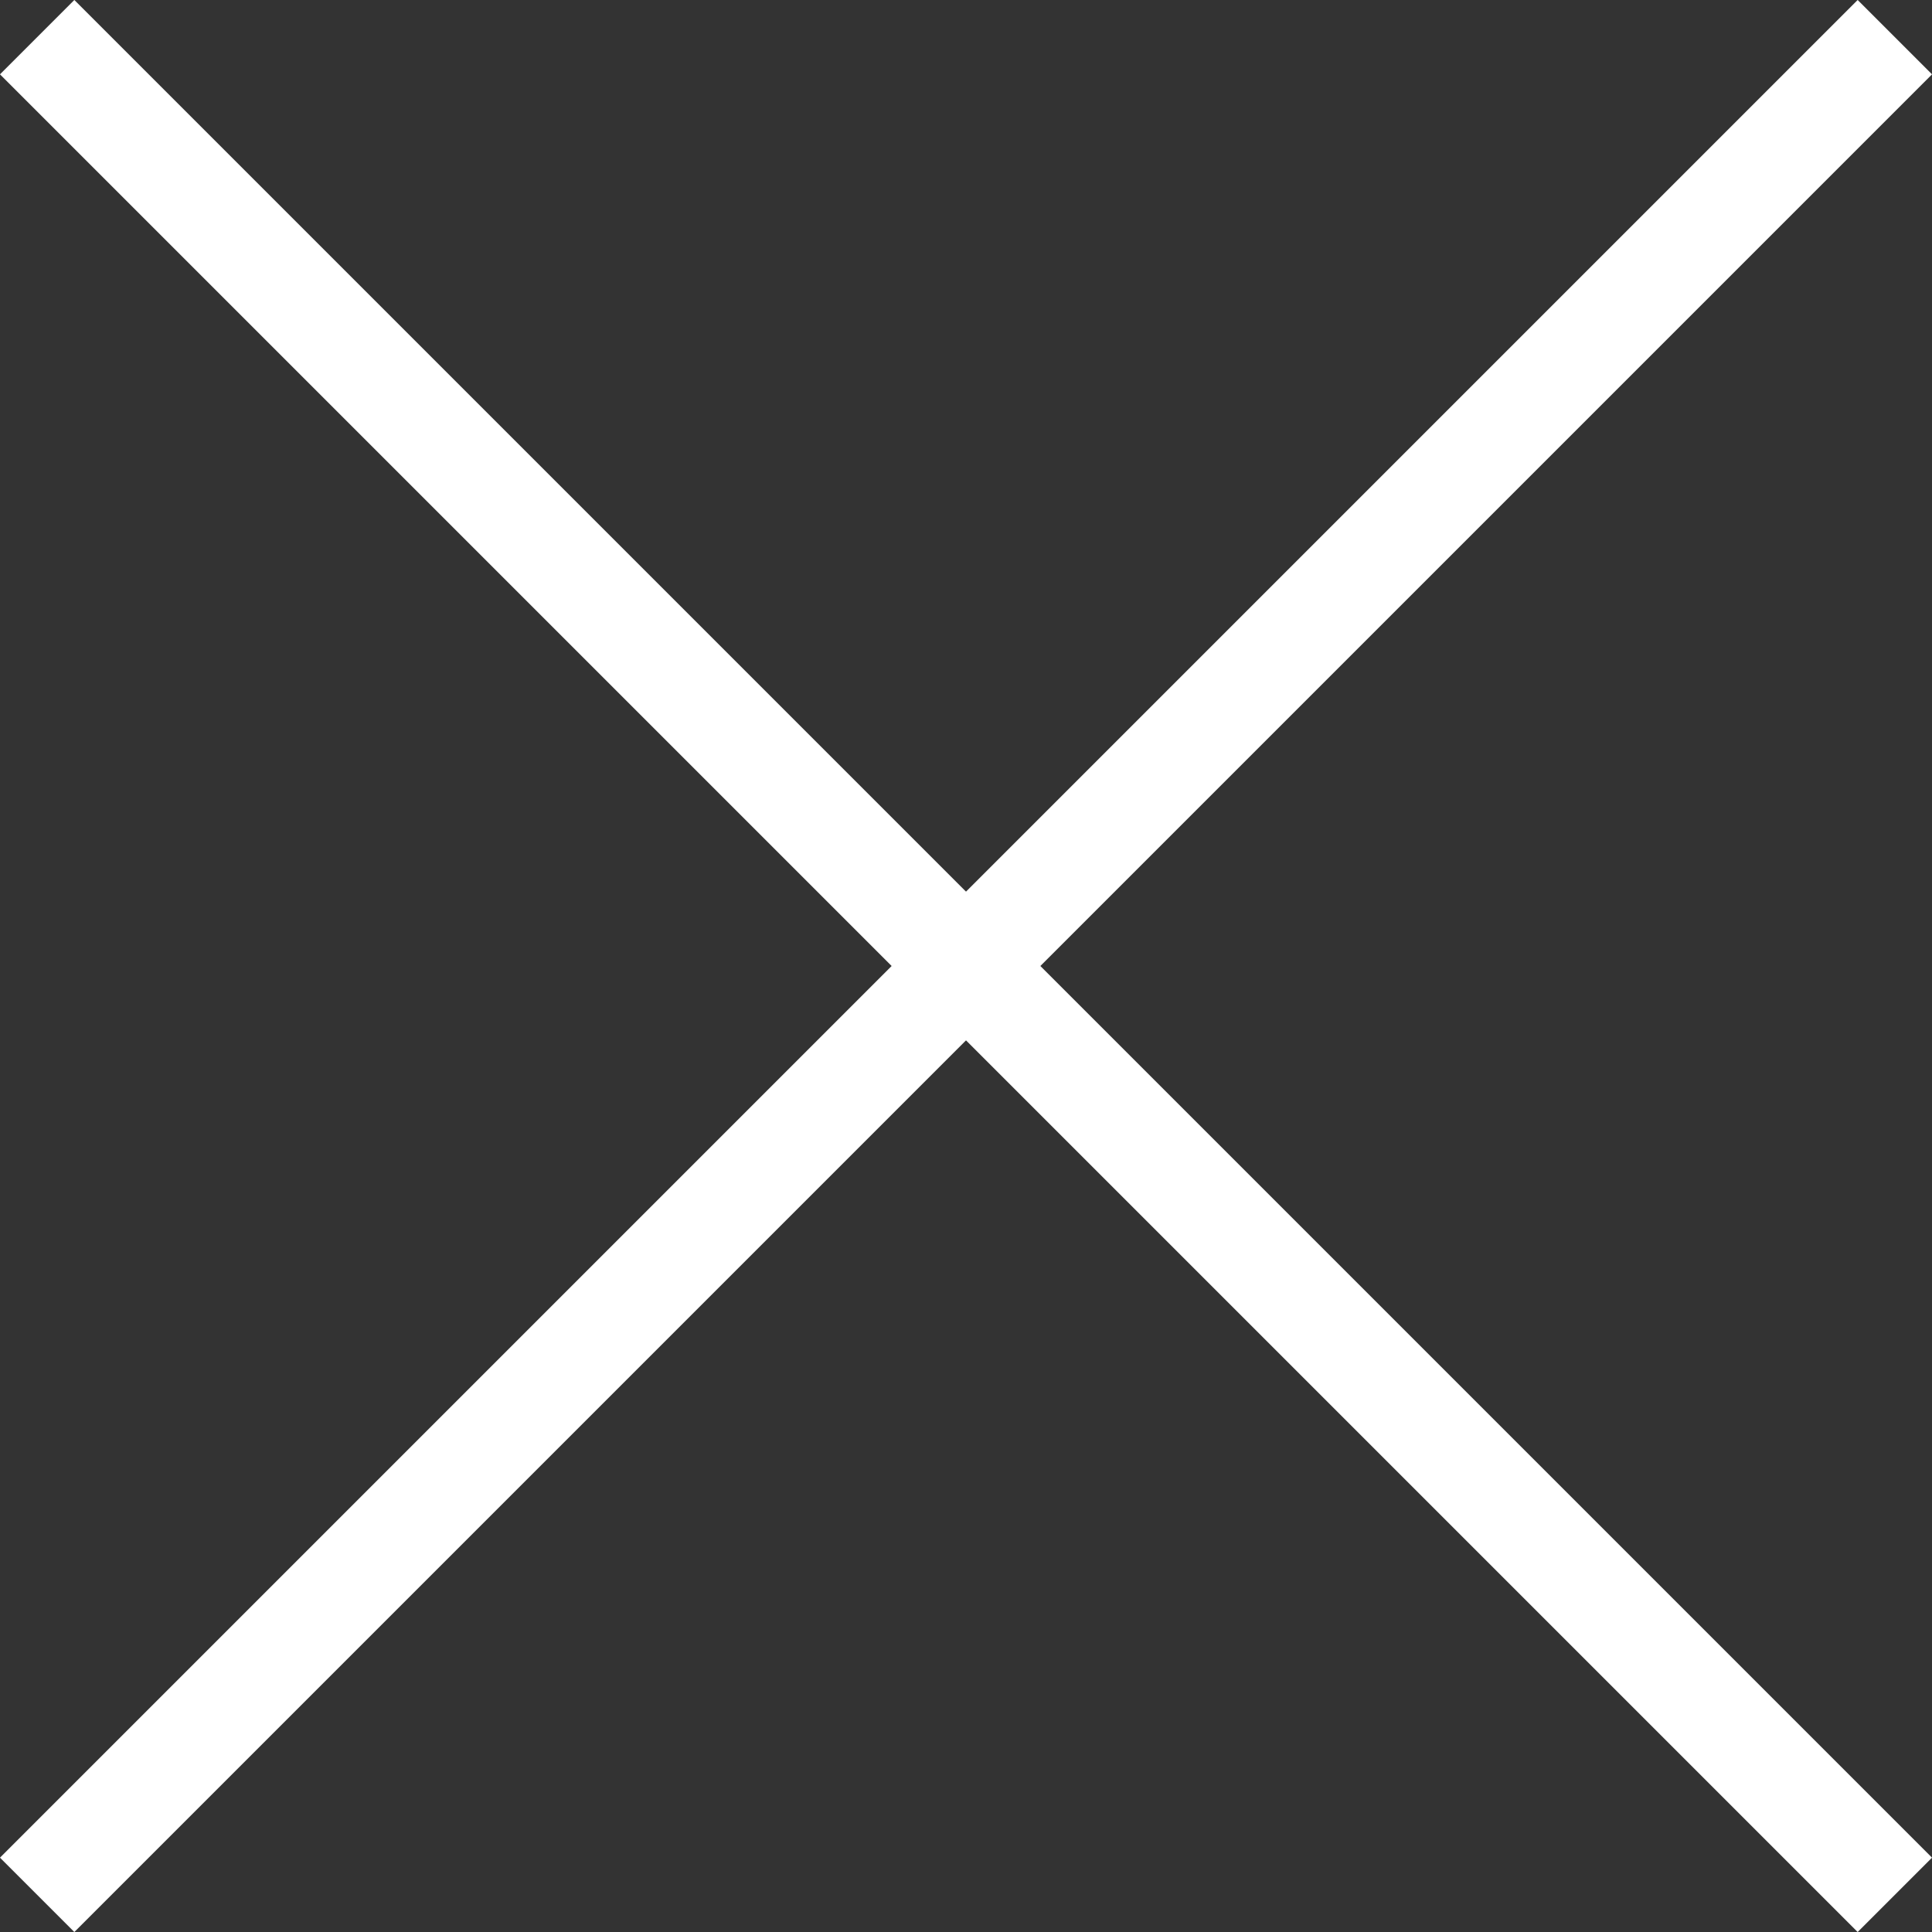 <?xml version="1.0" encoding="UTF-8"?><svg id="_レイヤー_2" xmlns="http://www.w3.org/2000/svg" viewBox="0 0 52 52"><rect x="0" y="0" width="52" height="52" fill="#333333" stroke="none"/><defs><style>.cls-1{fill:none;stroke:#fff;stroke-miterlimit:10;stroke-width:2.83px;}</style></defs><g id="_文字情報"><line class="cls-1" x1="1" y1="1" x2="51" y2="51"/><line class="cls-1" x1="51" y1="1" x2="1" y2="51"/></g></svg>